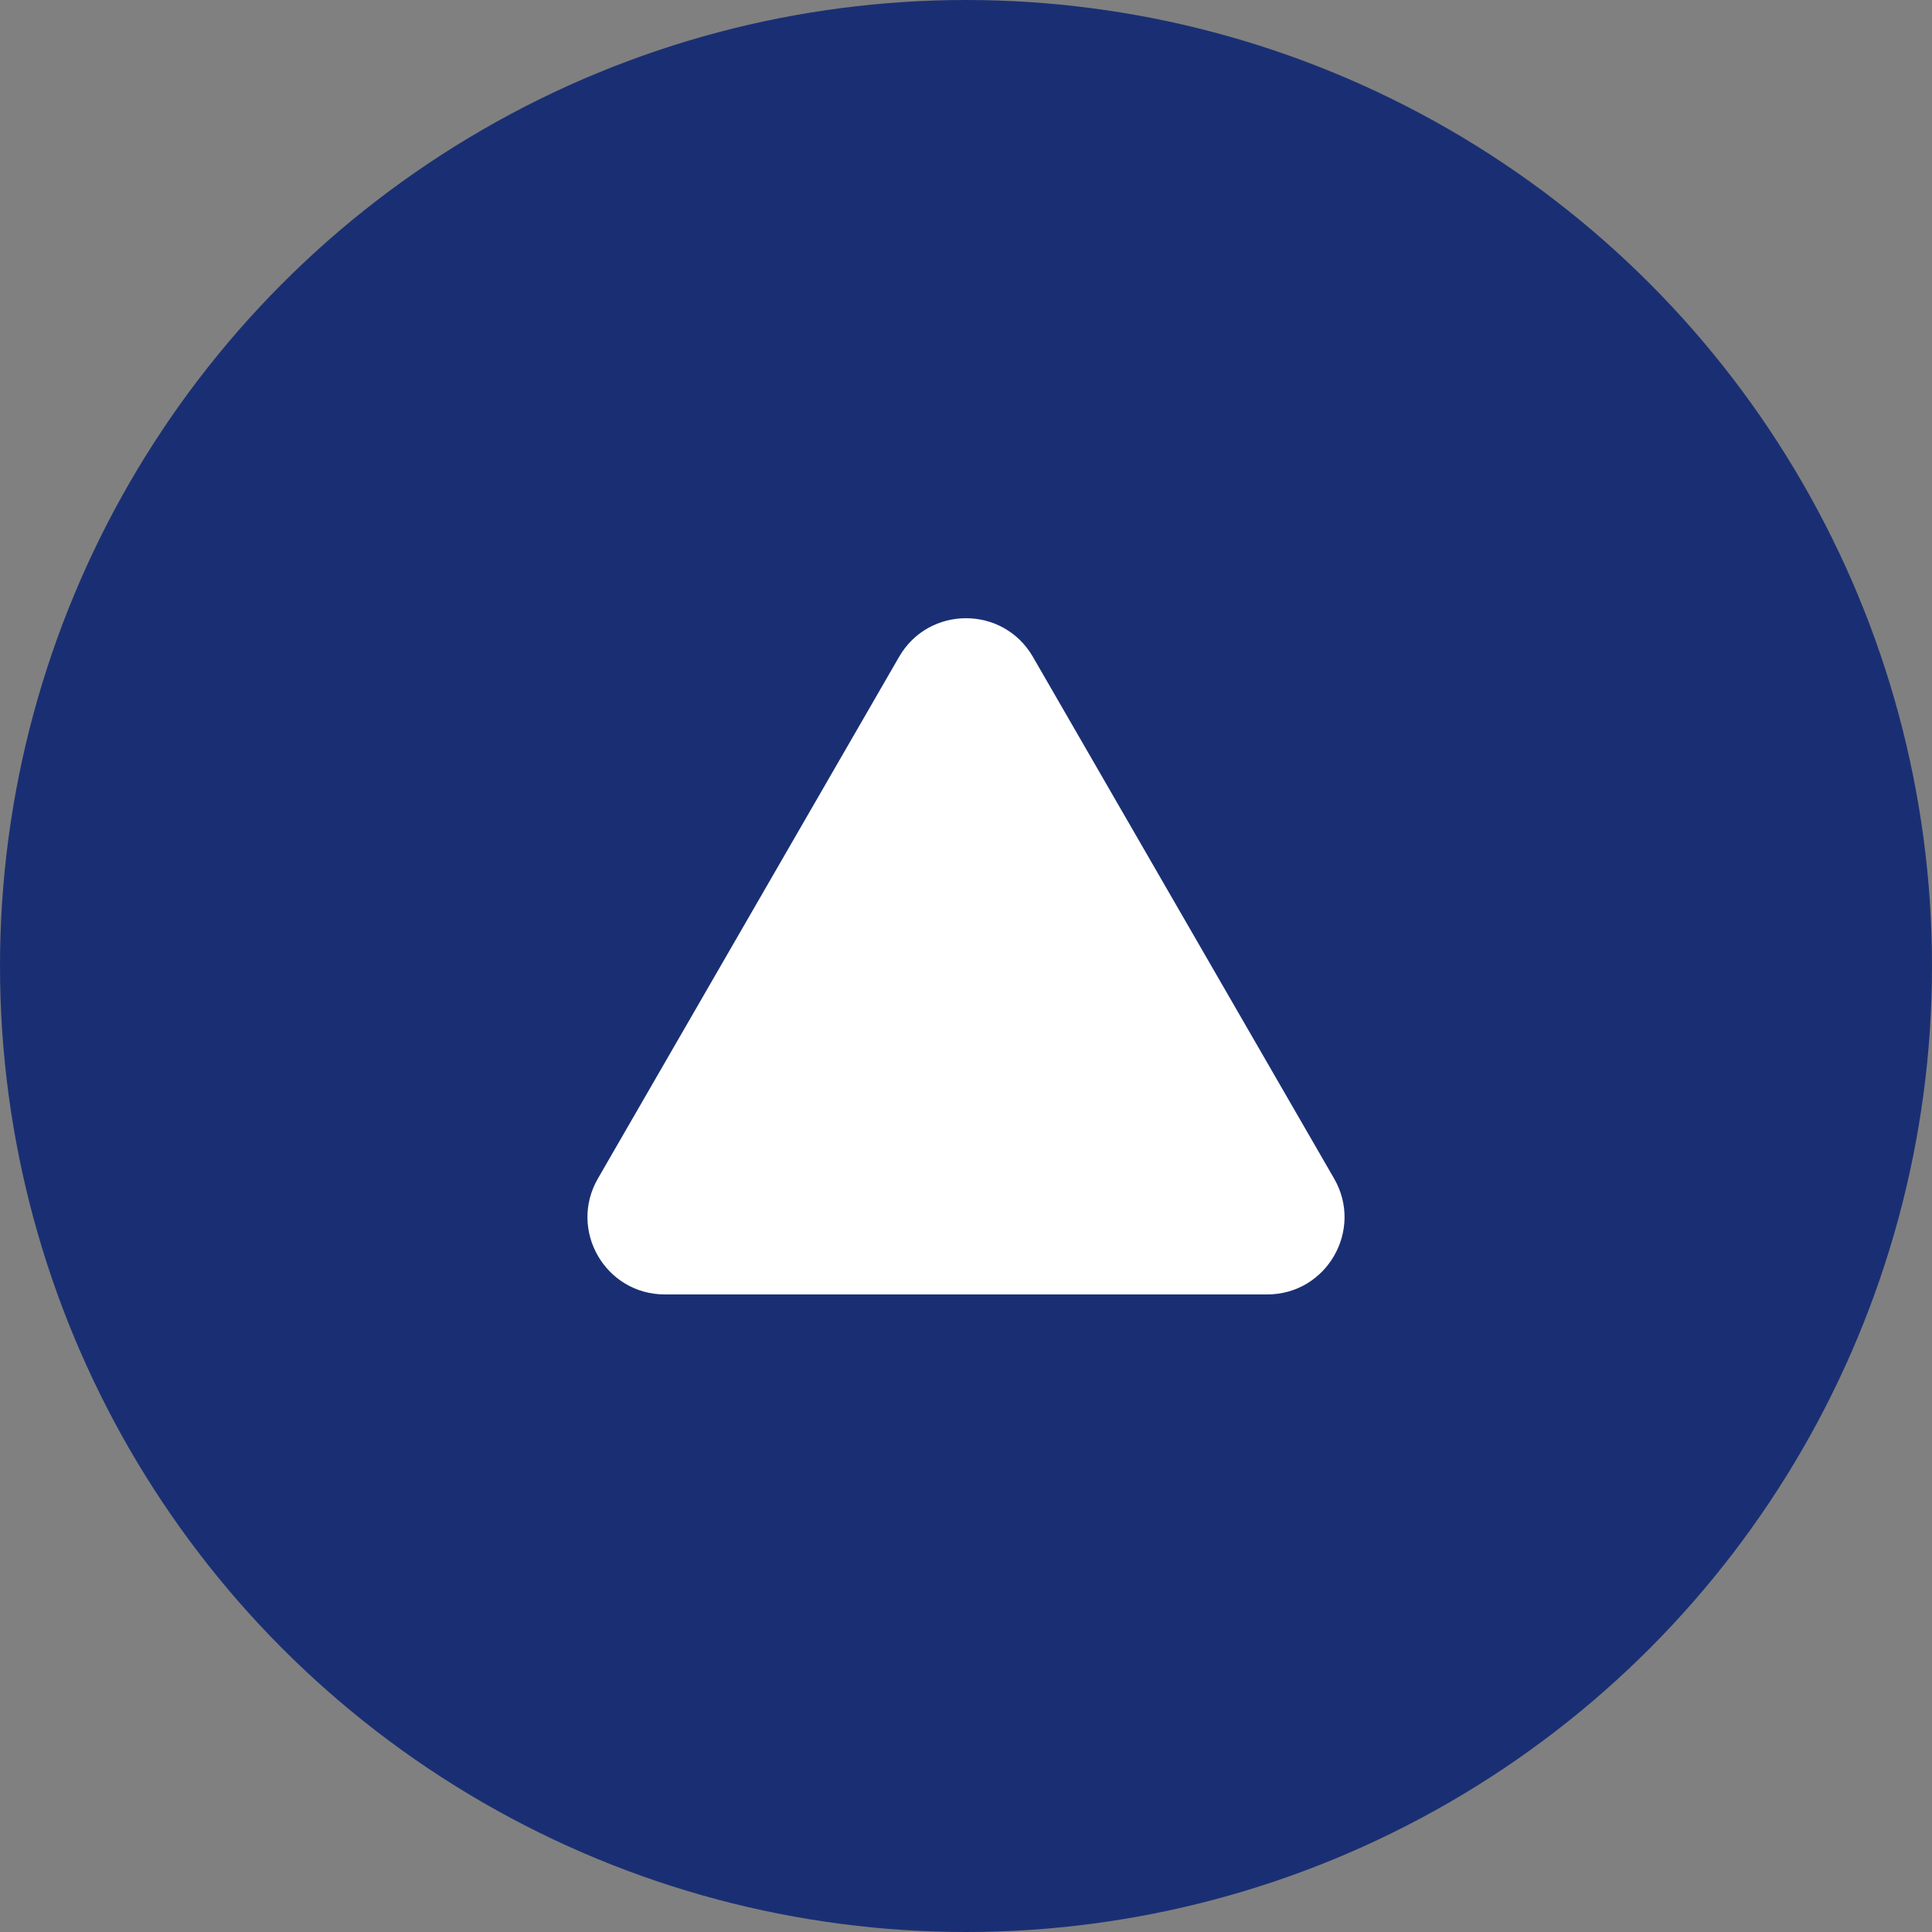 <svg width="25" height="25" viewBox="0 0 25 25" fill="none" xmlns="http://www.w3.org/2000/svg">
<rect x="0" y="0" width="25" height="25" fill="#808080" stroke="none"/>
<circle cx="12.5" cy="12.5" r="12.5" fill="#1A2F73"/>
<path d="M11.634 8.5C12.019 7.833 12.981 7.833 13.366 8.5L17.263 15.25C17.648 15.917 17.167 16.75 16.397 16.75H8.603C7.833 16.75 7.352 15.917 7.737 15.25L11.634 8.5Z" fill="white"/>
</svg>
